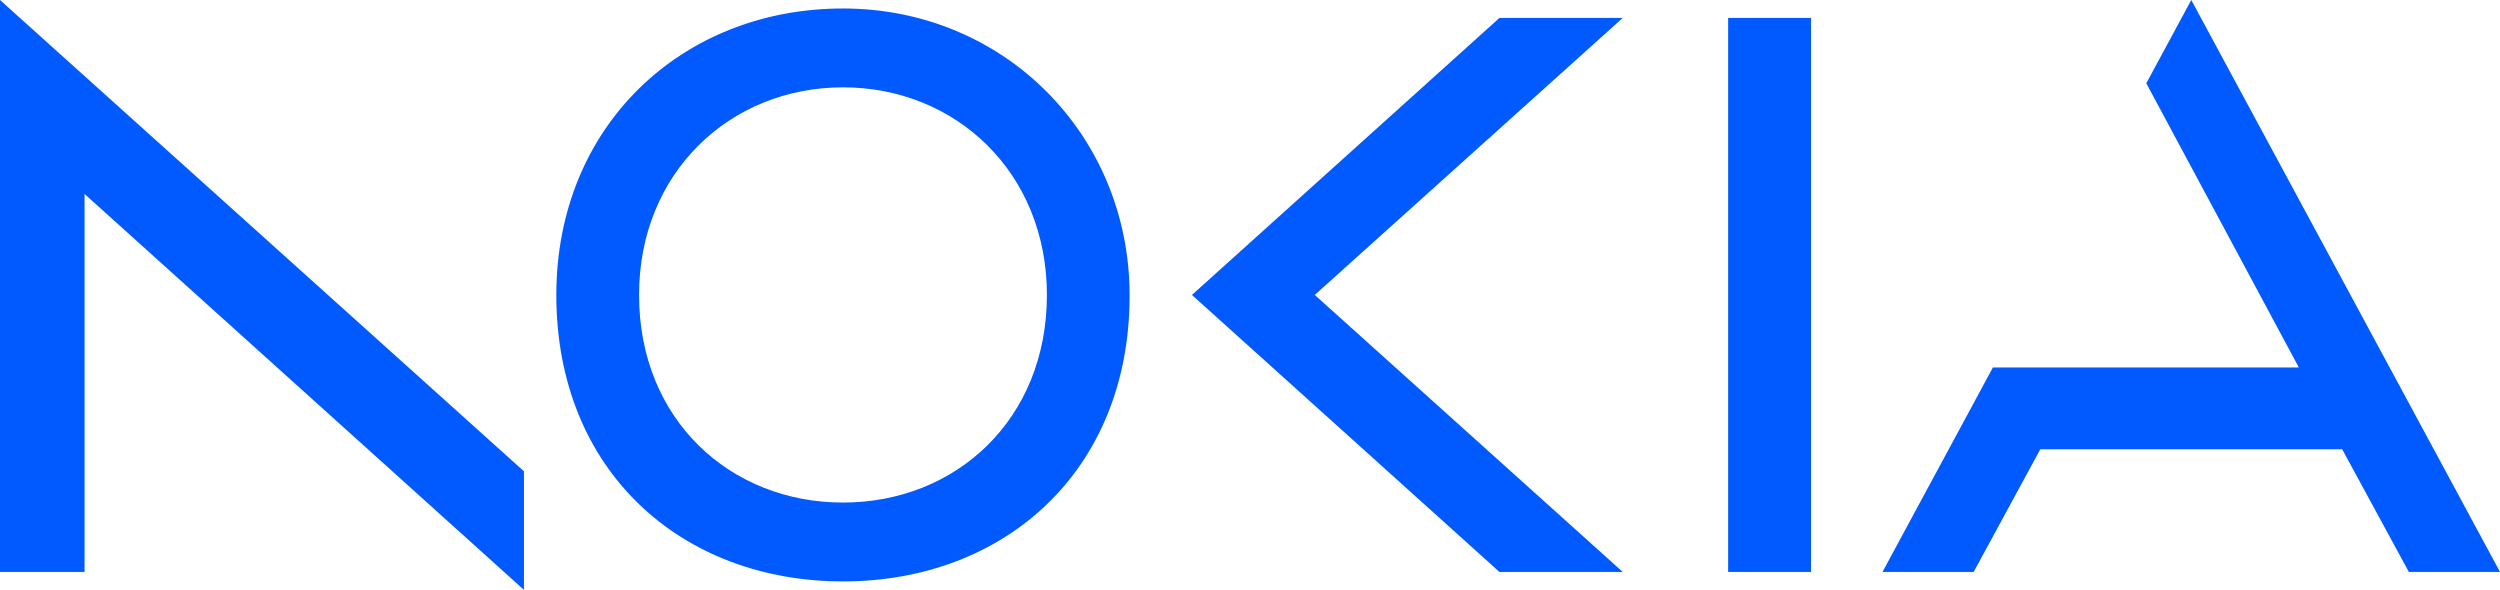 <svg xmlns="http://www.w3.org/2000/svg" width="89" height="21" viewBox="0 0 89 21" fill="none">
<g style="mix-blend-mode:luminosity" clip-path="url(#clip0_2963_7123)">
<path d="M61.522 0.639V20.361H64.472V0.639H61.522ZM30.01 0.302C24.264 0.302 19.805 4.496 19.805 10.5C19.805 16.775 24.264 20.698 30.01 20.698C35.756 20.698 40.224 16.775 40.214 10.5C40.206 4.811 35.756 0.302 30.01 0.302ZM37.27 10.5C37.27 14.945 34.02 17.891 30.01 17.891C26 17.891 22.75 14.945 22.75 10.5C22.75 6.136 26 3.109 30.01 3.109C34.02 3.109 37.27 6.136 37.27 10.5ZM0 1.77976e-06V20.361H3.01V6.905L18.653 21V16.779L0 1.77976e-06ZM42.433 10.5L53.38 20.361H57.769L46.806 10.5L57.769 0.639H53.38L42.433 10.5ZM89 20.361H85.755L83.382 15.994H72.635L70.262 20.361H67.017L70.947 13.082H81.839L76.408 2.965L78.009 0L89 20.361Z" fill="#005AFF"/>
</g>
<defs>
<clipPath id="clip0_2963_7123">
<rect width="89" height="21" fill="white"/>
</clipPath>
</defs>
</svg>